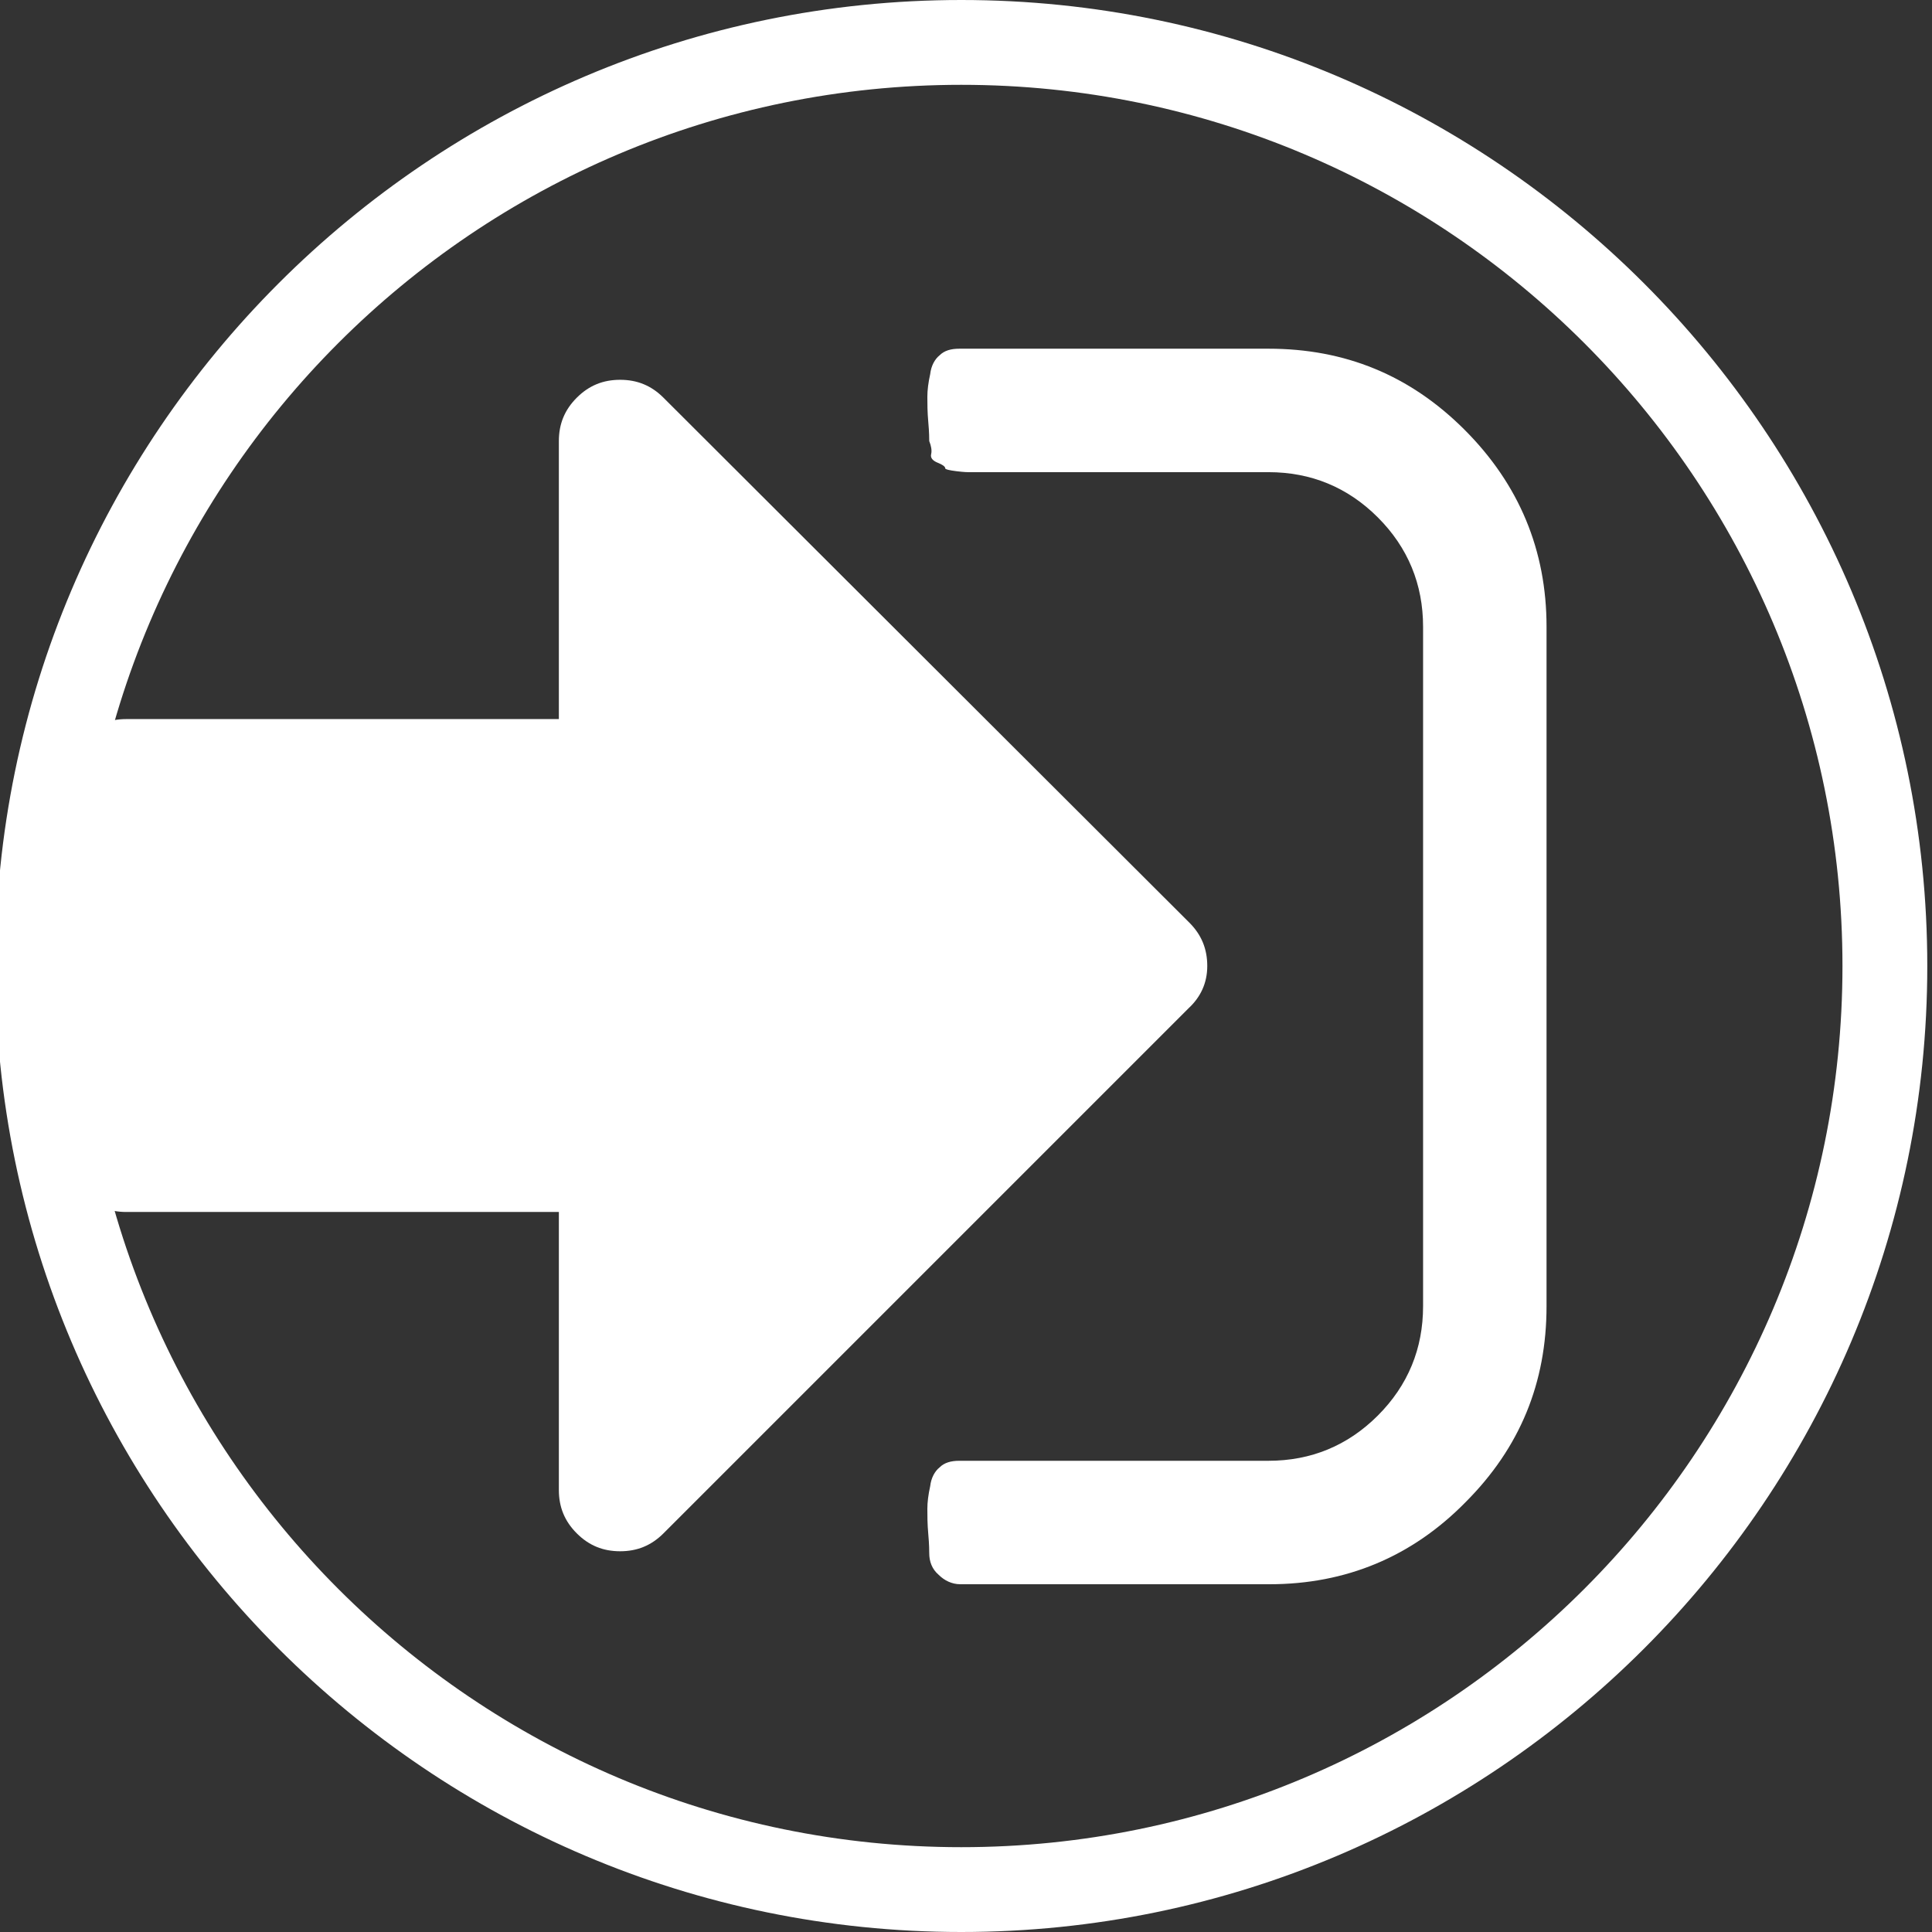 <?xml version="1.0" encoding="utf-8"?>
<!-- Generator: Adobe Illustrator 24.1.0, SVG Export Plug-In . SVG Version: 6.00 Build 0)  -->
<svg version="1.1" id="Layer_1" xmlns="http://www.w3.org/2000/svg" xmlns:xlink="http://www.w3.org/1999/xlink" x="0px" y="0px"
	 viewBox="0 0 205 205" style="enable-background:new 0 0 205 205;" xml:space="preserve">
<rect x="0" y="0" width="205" height="205" fill="#333333" stroke="none"/>
<style type="text/css">
	.st0{fill:#FFFFFF;}
</style>
<g>
	<path class="st0" d="M102,205C45.5,205-0.5,159-0.5,102.5S45.5,0,102,0s102.5,46,102.5,102.5S158.5,205,102,205z M102,9
		C50.4,9,8.5,50.9,8.5,102.5S50.4,196,102,196s93.5-41.9,93.5-93.5S153.6,9,102,9z"/>
	<g>
		<g>
			<path class="st0" d="M155.4,45.6c-5.8-5.8-12.7-8.6-20.8-8.6h-32.8c-0.9,0-1.6,0.2-2.1,0.7c-0.5,0.4-0.9,1.1-1,2
				c-0.2,0.9-0.3,1.7-0.3,2.4c0,0.7,0,1.6,0.1,2.7c0.1,1.1,0.1,1.8,0.1,2c0.2,0.5,0.3,1,0.2,1.4c-0.1,0.4,0.2,0.7,0.7,0.9
				c0.5,0.2,0.8,0.4,0.8,0.6c0,0.1,0.4,0.2,1.2,0.3c0.8,0.1,1.2,0.1,1.2,0.1h1.3h1.1h29.5c4.5,0,8.4,1.6,11.6,4.8
				c3.2,3.2,4.8,7.1,4.8,11.6v72.1c0,4.5-1.6,8.4-4.8,11.6c-3.2,3.2-7.1,4.8-11.6,4.8h-32.8c-0.9,0-1.6,0.2-2.1,0.7
				c-0.5,0.4-0.9,1.1-1,2c-0.2,0.9-0.3,1.7-0.3,2.4c0,0.7,0,1.6,0.1,2.7c0.1,1.1,0.1,1.8,0.1,2c0,0.9,0.3,1.7,1,2.3
				c0.6,0.6,1.4,1,2.3,1h32.8c8.1,0,15.1-2.9,20.8-8.7c5.8-5.8,8.6-12.7,8.6-20.8V66.5C164.1,58.4,161.2,51.4,155.4,45.6z"/>
			<path class="st0" d="M128.1,102.5c0-1.8-0.6-3.3-1.9-4.6L70.4,42.2c-1.3-1.3-2.8-1.9-4.6-1.9c-1.8,0-3.3,0.6-4.6,1.9
				c-1.3,1.3-1.9,2.8-1.9,4.6v29.5H13.4c-1.8,0-3.3,0.6-4.6,1.9c-1.3,1.3-1.9,2.8-1.9,4.6v39.3c0,1.8,0.6,3.3,1.9,4.6
				c1.3,1.3,2.8,1.9,4.6,1.9h45.9v29.5c0,1.8,0.6,3.3,1.9,4.6c1.3,1.3,2.8,1.9,4.6,1.9c1.8,0,3.3-0.6,4.6-1.9l55.7-55.7
				C127.4,105.8,128.1,104.3,128.1,102.5z"/>
		</g>
	</g>
</g>
</svg>
